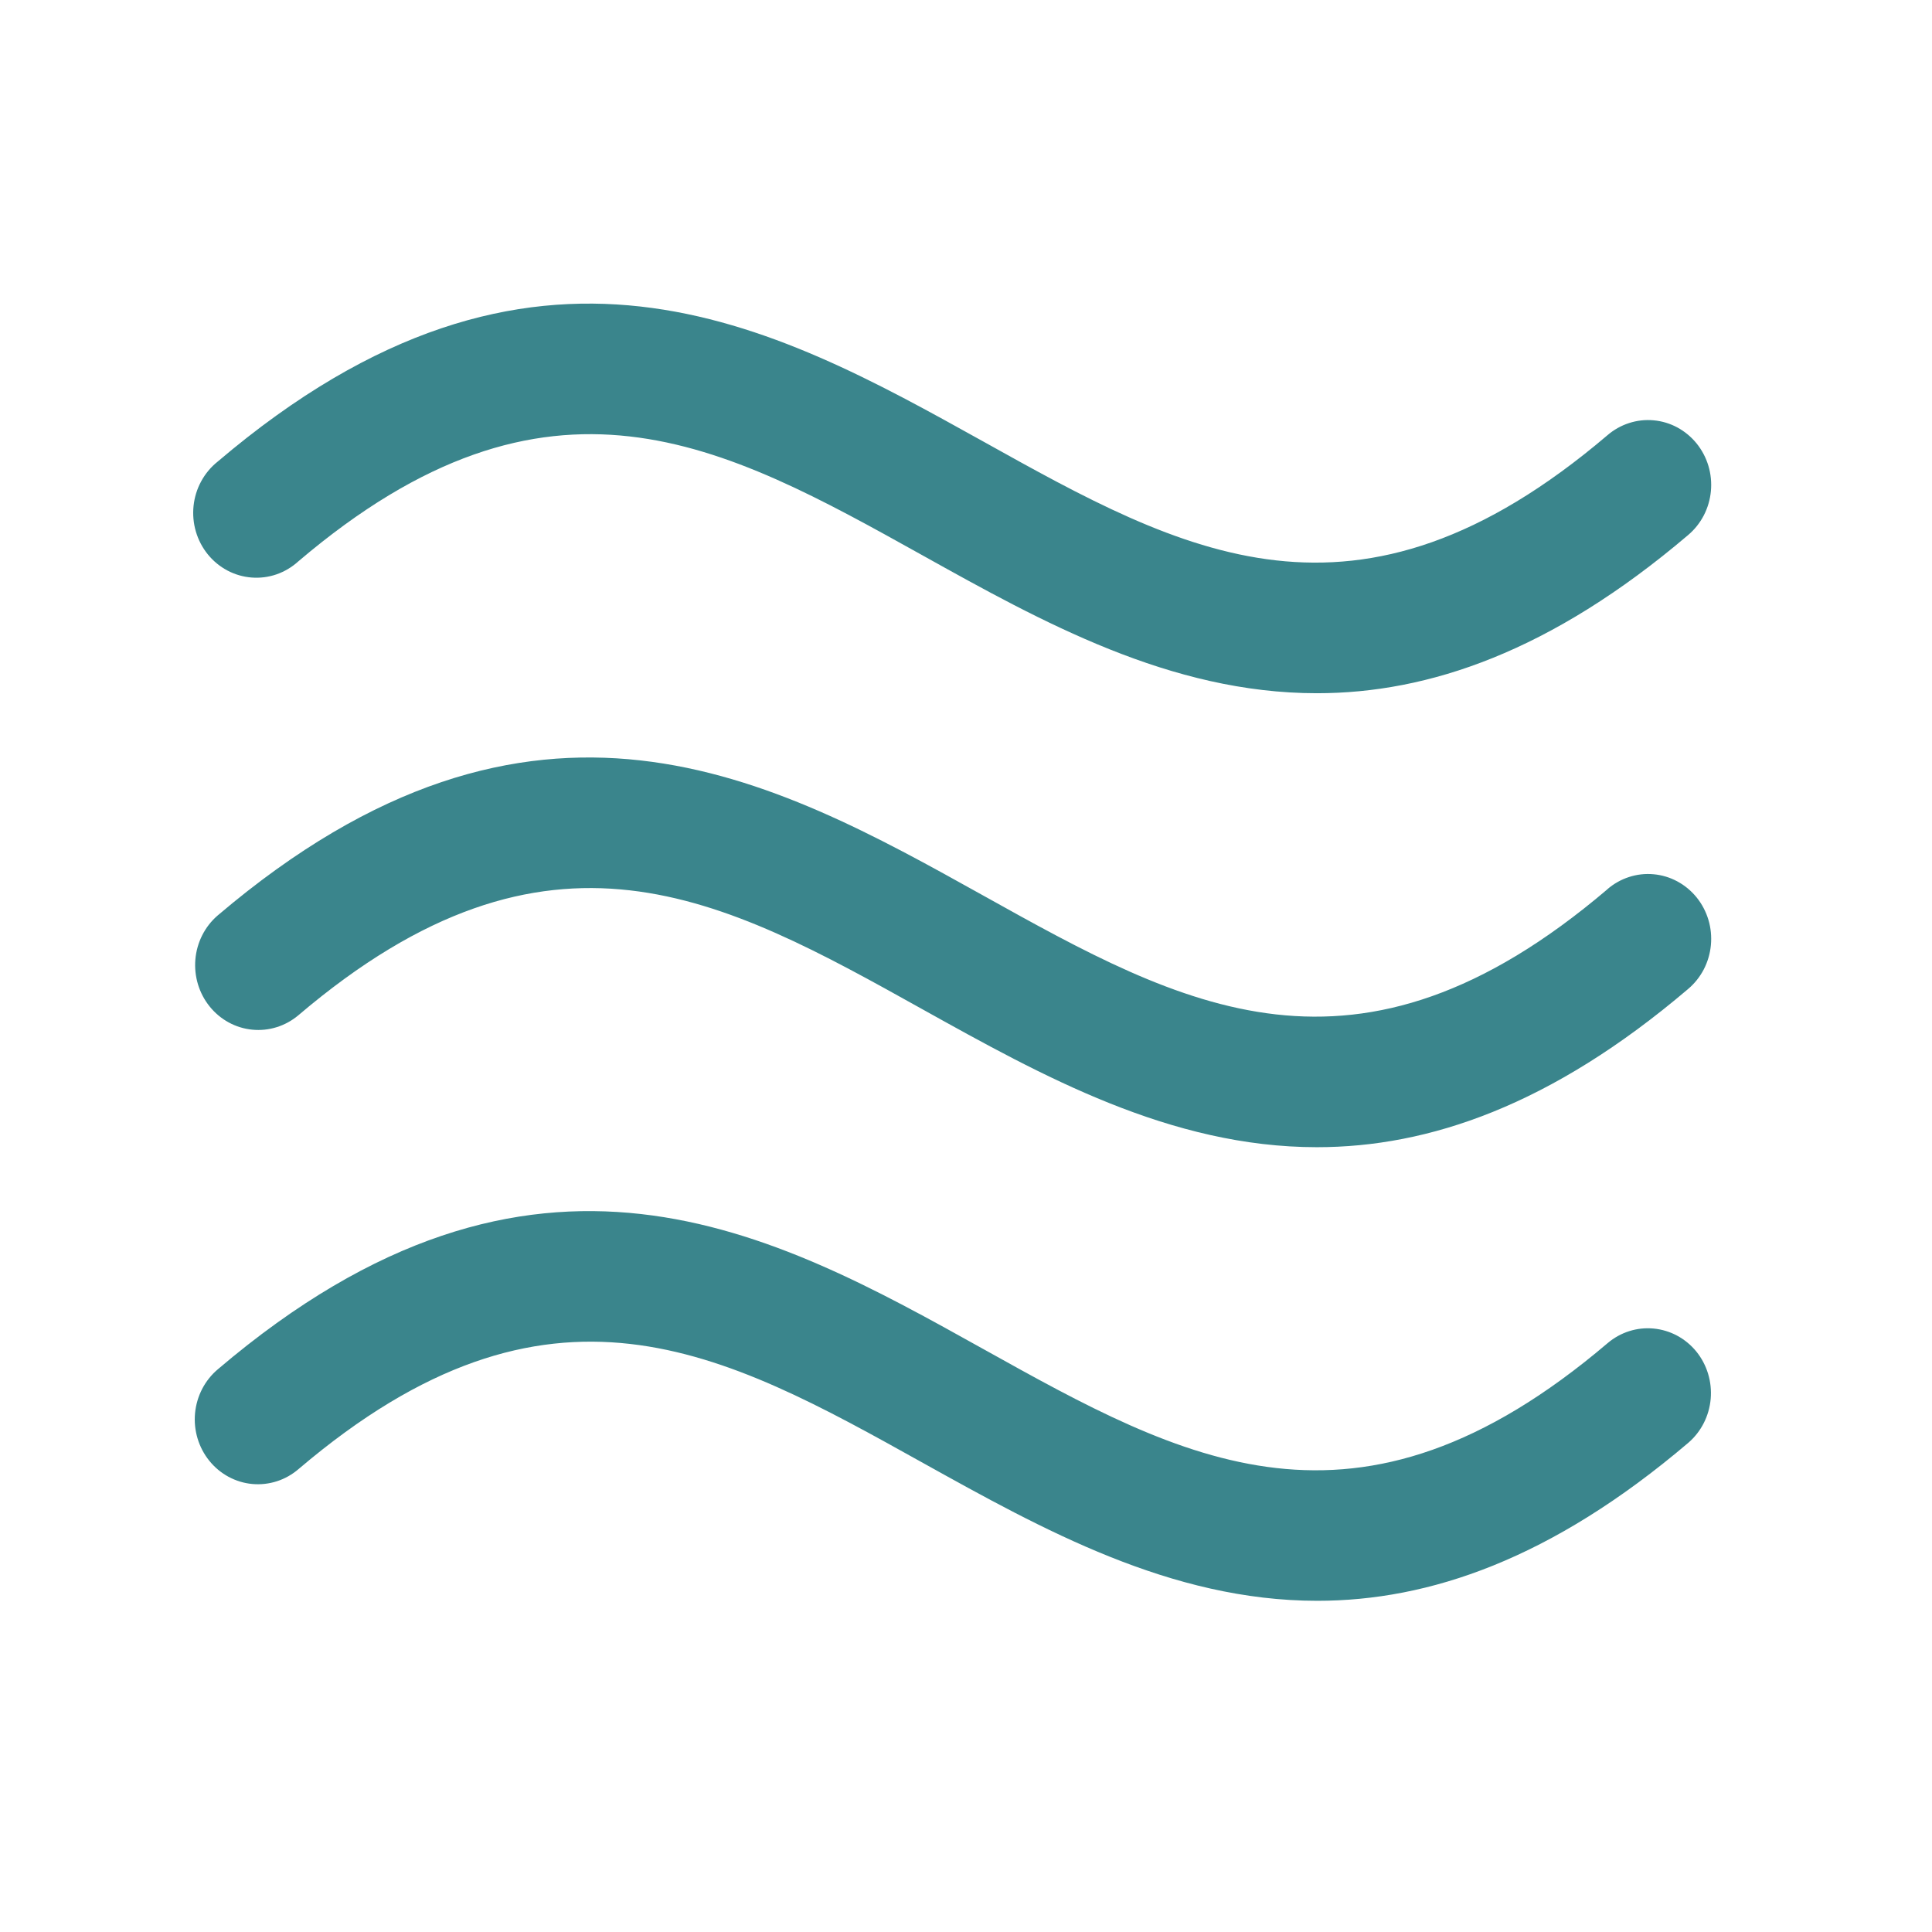 <?xml version="1.0" encoding="UTF-8"?>
<svg xmlns="http://www.w3.org/2000/svg" width="70" height="70" viewBox="0 0 70 70" fill="none">
  <path d="M61.46 48.967C61.848 49.445 62.035 50.061 61.982 50.68C61.928 51.3 61.638 51.872 61.174 52.272C56.207 56.499 51.773 58 47.727 58C42.412 58 37.766 55.409 33.443 53.006C26.19 48.964 19.928 45.474 10.821 53.224C10.59 53.423 10.323 53.575 10.035 53.668C9.747 53.761 9.444 53.795 9.143 53.768C8.842 53.741 8.55 53.652 8.282 53.508C8.015 53.364 7.778 53.167 7.585 52.928C7.392 52.69 7.247 52.414 7.158 52.118C7.069 51.821 7.038 51.51 7.067 51.201C7.097 50.892 7.185 50.593 7.327 50.319C7.47 50.046 7.663 49.804 7.897 49.608C19.39 39.831 28.015 44.637 35.629 48.879C42.881 52.918 49.144 56.408 58.25 48.662C58.716 48.267 59.315 48.078 59.916 48.136C60.517 48.193 61.072 48.492 61.46 48.967ZM58.236 32.223C49.129 39.972 42.867 36.483 35.614 32.441C28.001 28.202 19.375 23.396 7.883 33.172C7.421 33.572 7.132 34.143 7.079 34.76C7.026 35.378 7.212 35.992 7.598 36.469C7.984 36.947 8.537 37.248 9.138 37.307C9.74 37.367 10.339 37.18 10.807 36.788C19.913 29.039 26.176 32.529 33.428 36.571C37.751 38.977 42.397 41.565 47.713 41.565C51.758 41.565 56.193 40.063 61.16 35.836C61.393 35.64 61.587 35.398 61.73 35.125C61.872 34.851 61.96 34.551 61.989 34.243C62.018 33.934 61.988 33.623 61.899 33.326C61.81 33.03 61.665 32.754 61.472 32.515C61.279 32.277 61.042 32.08 60.775 31.936C60.507 31.791 60.215 31.703 59.914 31.676C59.613 31.648 59.31 31.682 59.022 31.776C58.734 31.869 58.467 32.02 58.236 32.22V32.223ZM10.807 20.341C19.913 12.595 26.176 16.084 33.428 20.123C37.751 22.532 42.397 25.117 47.713 25.117C51.758 25.117 56.193 23.613 61.16 19.389C61.393 19.193 61.587 18.951 61.73 18.677C61.872 18.404 61.96 18.104 61.989 17.796C62.018 17.487 61.988 17.175 61.899 16.879C61.81 16.582 61.665 16.307 61.472 16.068C61.279 15.83 61.042 15.633 60.775 15.488C60.507 15.344 60.215 15.256 59.914 15.229C59.613 15.201 59.31 15.235 59.022 15.329C58.734 15.422 58.467 15.573 58.236 15.773C49.129 23.522 42.867 20.032 35.614 15.99C28.001 11.757 19.375 6.952 7.883 16.728C7.641 16.921 7.439 17.163 7.29 17.438C7.14 17.712 7.046 18.016 7.013 18.329C6.98 18.642 7.009 18.959 7.097 19.26C7.186 19.562 7.332 19.842 7.528 20.084C7.724 20.326 7.966 20.526 8.238 20.67C8.511 20.815 8.809 20.901 9.115 20.925C9.421 20.949 9.728 20.91 10.019 20.81C10.309 20.709 10.577 20.55 10.807 20.341Z" fill="#3A858C"></path>
</svg>
